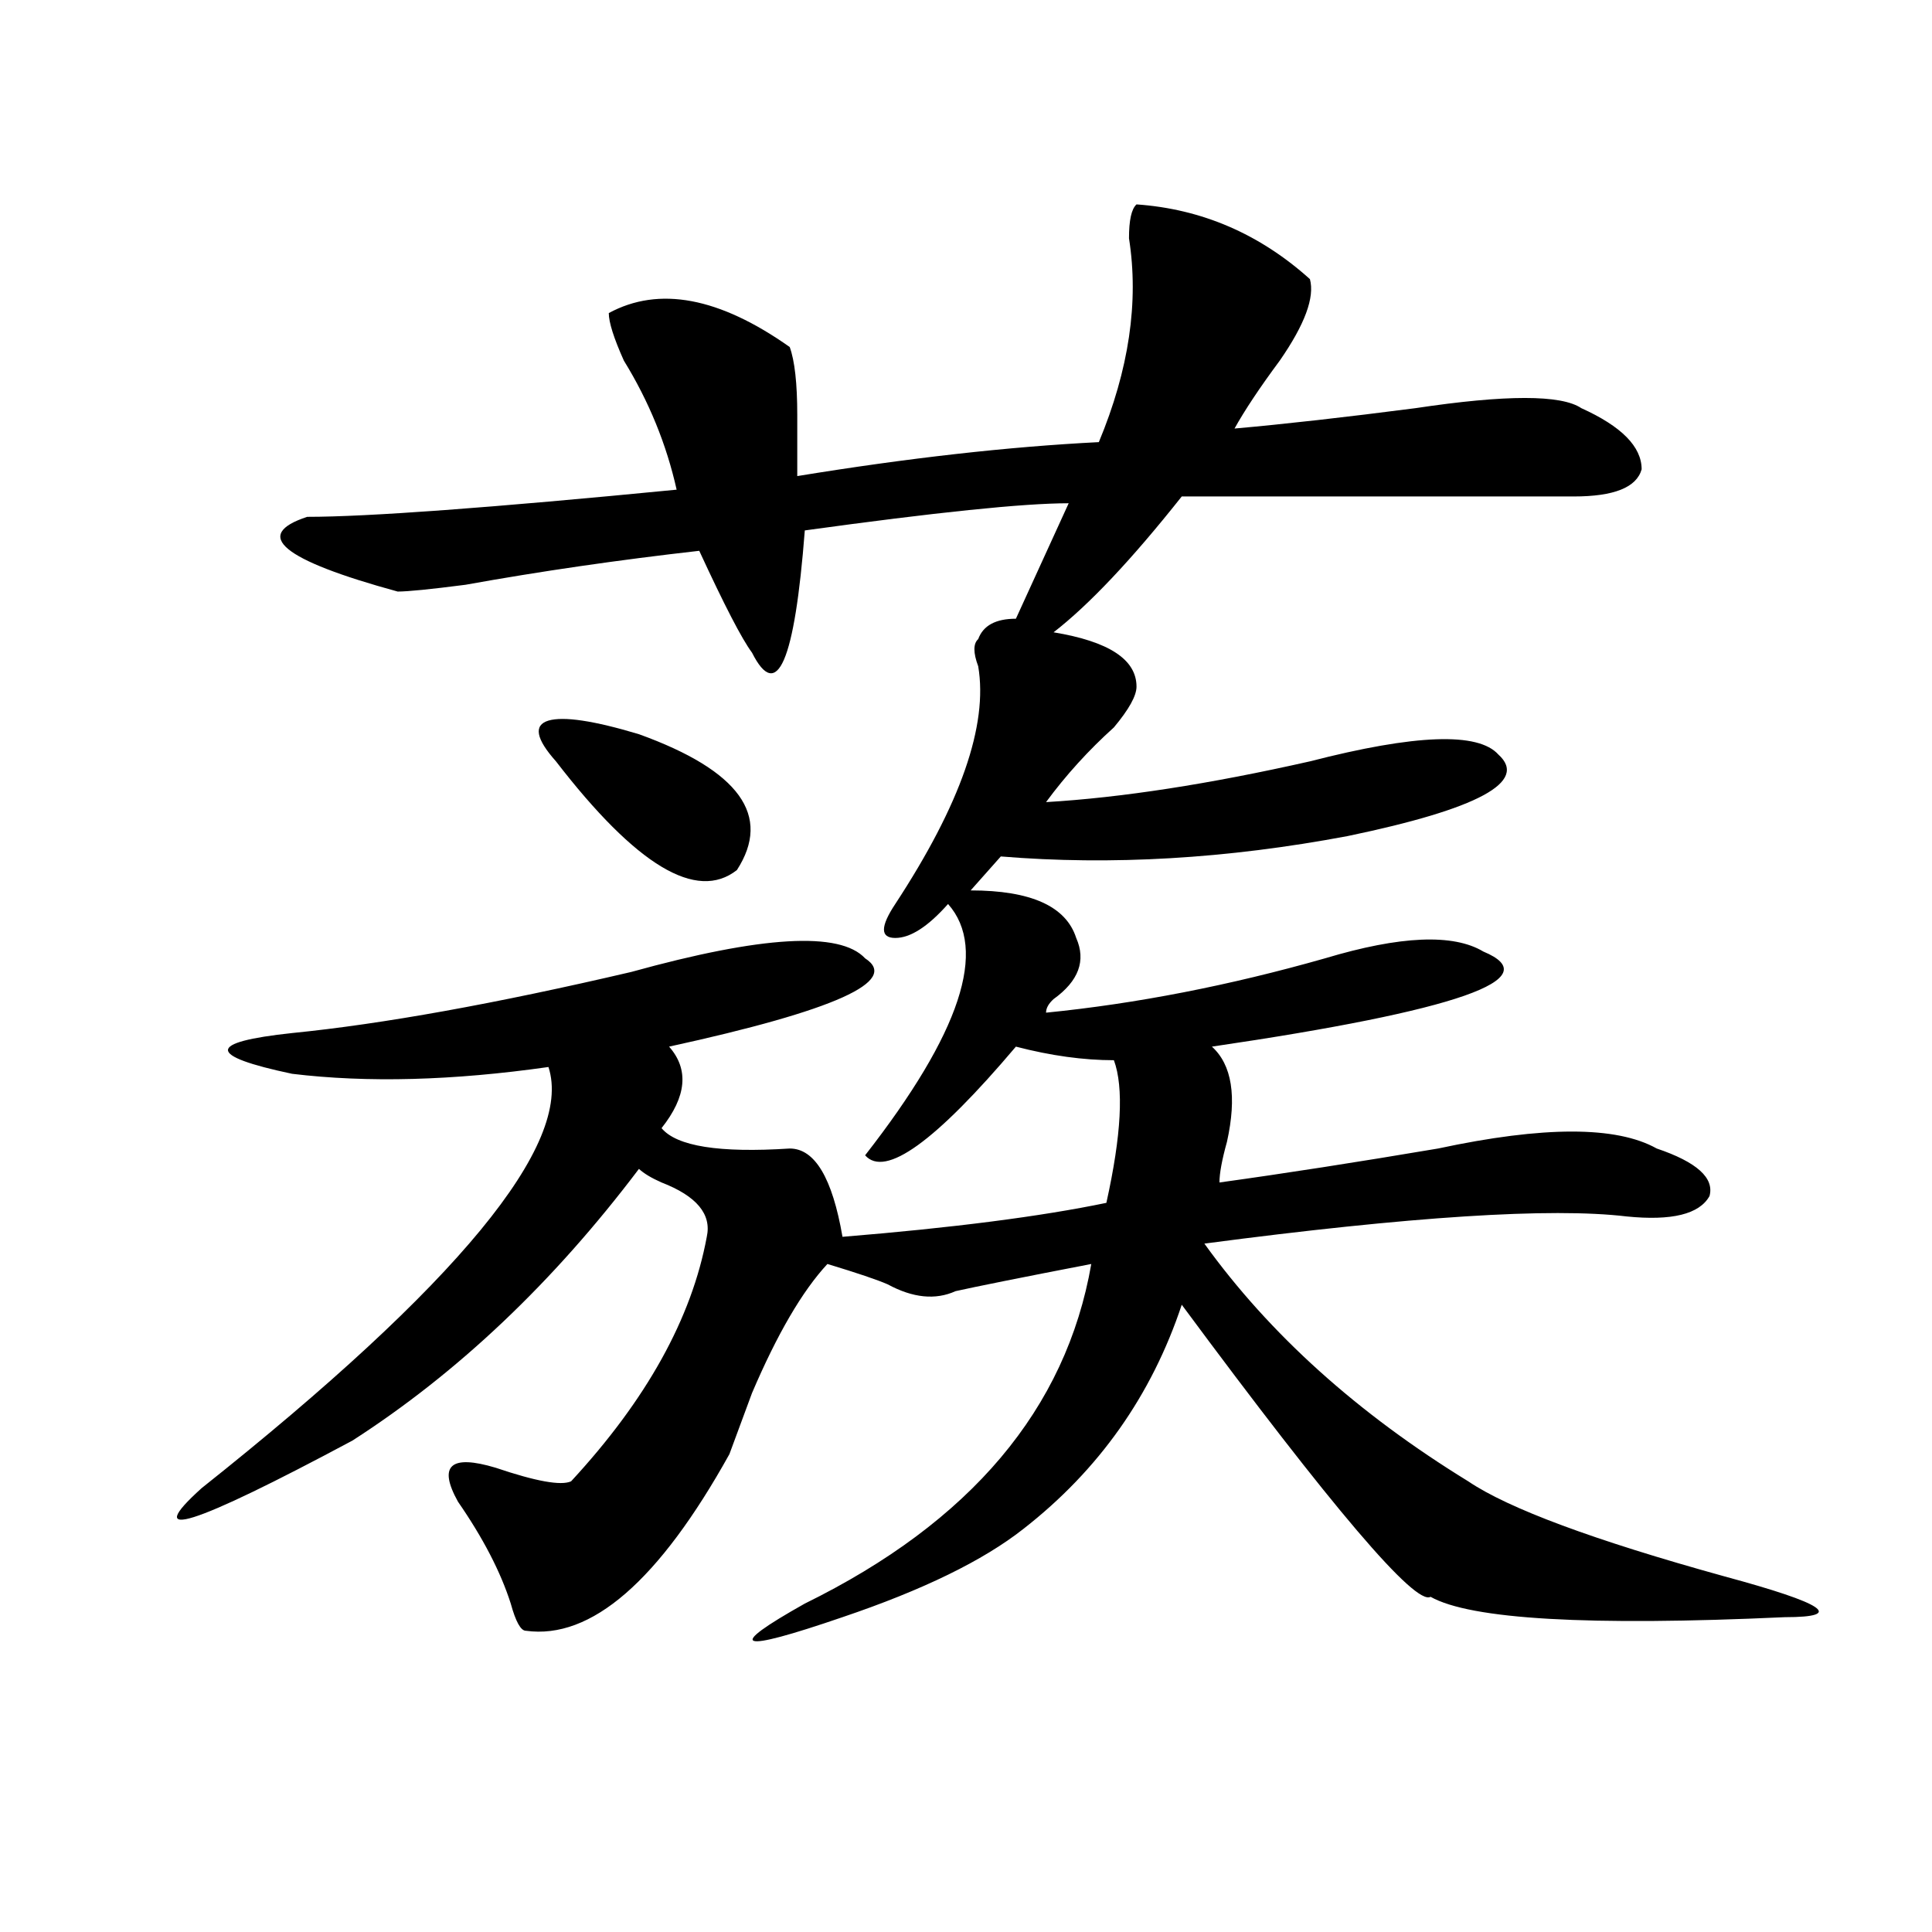 <?xml version="1.0" encoding="utf-8"?>
<!-- Generator: Adobe Illustrator 16.0.0, SVG Export Plug-In . SVG Version: 6.00 Build 0)  -->
<!DOCTYPE svg PUBLIC "-//W3C//DTD SVG 1.1//EN" "http://www.w3.org/Graphics/SVG/1.1/DTD/svg11.dtd">
<svg version="1.1" id="图层_1" xmlns="http://www.w3.org/2000/svg" xmlns:xlink="http://www.w3.org/1999/xlink" x="0px" y="0px"
	 width="1000px" height="1000px" viewBox="0 0 1000 1000" enable-background="new 0 0 1000 1000" xml:space="preserve">
<path d="M588.254,105.797c33.78,2.362,63.719,15.271,89.754,38.672c2.562,9.393-2.621,23.456-15.609,42.188
	c-10.426,14.063-18.23,25.817-23.414,35.156c25.976-2.308,57.194-5.823,93.656-10.547c46.828-7.031,75.426-7.031,85.852,0
	c20.793,9.394,31.219,19.94,31.219,31.641c-2.621,9.394-14.328,14.063-35.121,14.063c-44.267,0-111.887,0-202.922,0
	c-26.035,32.849-48.169,56.25-66.34,70.313c28.598,4.724,42.926,14.063,42.926,28.125c0,4.724-3.902,11.755-11.707,21.094
	c-13.048,11.755-24.755,24.609-35.121,38.672c39.023-2.308,84.511-9.339,136.582-21.094c54.633-14.063,87.133-15.216,97.559-3.516
	c15.609,14.063-10.426,28.125-78.047,42.188c-62.438,11.755-122.313,15.271-179.508,10.547l-15.609,17.578
	c31.219,0,49.39,8.239,54.633,24.609c5.184,11.755,1.281,22.302-11.707,31.641c-2.621,2.362-3.902,4.724-3.902,7.031
	c46.828-4.669,94.938-14.063,144.387-28.125c39.023-11.7,66.34-12.854,81.949-3.516c33.78,14.063-13.048,30.487-140.484,49.219
	c10.366,9.394,12.988,25.817,7.805,49.219c-2.621,9.394-3.902,16.425-3.902,21.094c33.78-4.669,71.523-10.547,113.168-17.578
	c54.633-11.7,92.315-11.7,113.168,0c20.793,7.031,29.878,15.271,27.316,24.609c-5.243,9.394-19.512,12.909-42.926,10.547
	c-39.023-4.669-111.887,0-218.531,14.063c33.78,46.911,79.328,87.891,136.582,123.047c20.793,14.063,64.999,30.487,132.68,49.219
	c52.012,14.063,62.438,21.094,31.219,21.094c-101.461,4.669-162.617,1.153-183.41-10.547c-7.805,4.669-50.73-45.703-128.777-151.172
	c-15.609,46.911-42.926,85.583-81.949,116.016c-20.853,16.425-52.071,31.641-93.656,45.703
	c-54.633,18.731-61.156,16.369-19.512-7.031c85.852-42.188,135.241-100.745,148.289-175.781
	c-36.462,7.031-59.876,11.755-70.242,14.063c-10.426,4.724-22.133,3.516-35.121-3.516c-5.243-2.308-15.609-5.823-31.219-10.547
	c-13.048,14.063-26.035,36.364-39.023,66.797c-5.243,14.063-9.146,24.609-11.707,31.641
	c-36.462,65.588-71.583,96.075-105.363,91.406c-2.621,0-5.243-4.725-7.805-14.063c-5.243-16.425-14.328-33.948-27.316-52.734
	c-10.426-18.731-3.902-24.609,19.512-17.578c20.793,7.031,33.78,9.394,39.023,7.031c39.023-42.188,62.438-84.375,70.242-126.563
	c2.562-11.7-5.243-21.094-23.414-28.125c-5.243-2.308-9.146-4.669-11.707-7.031c-44.267,58.612-93.656,105.469-148.289,140.625
	c-83.291,44.55-109.266,52.734-78.047,24.609c132.679-105.469,192.496-178.089,179.507-217.969
	c-49.449,7.031-93.656,8.239-132.679,3.516c-44.267-9.339-44.267-16.37,0-21.094c46.828-4.669,105.363-15.216,175.605-31.641
	c67.621-18.731,107.925-21.094,120.973-7.031c18.171,11.755-15.609,26.972-101.461,45.703c10.366,11.755,9.086,25.817-3.902,42.188
	c7.805,9.394,29.878,12.909,66.34,10.547c12.988,0,22.073,15.271,27.316,45.703c57.194-4.669,102.742-10.547,136.582-17.578
	c7.805-35.156,9.086-59.766,3.902-73.828c-15.609,0-32.56-2.308-50.73-7.031c-41.645,49.219-67.681,68.005-78.047,56.25
	c49.39-63.281,63.719-106.622,42.926-130.078c-10.426,11.755-19.512,17.578-27.316,17.578s-7.805-5.823,0-17.578
	c33.78-51.526,48.109-92.56,42.926-123.047c-2.621-7.031-2.621-11.7,0-14.063c2.562-7.031,9.086-10.547,19.512-10.547l27.316-59.766
	c-23.414,0-68.961,4.724-136.582,14.063c-5.243,68.005-14.328,89.099-27.316,63.281c-5.243-7.031-14.328-24.609-27.316-52.734
	c-41.645,4.724-81.949,10.547-120.973,17.578c-18.23,2.362-29.938,3.516-35.121,3.516c-59.876-16.37-75.486-29.278-46.828-38.672
	c31.219,0,94.937-4.669,191.214-14.063c-5.243-23.401-14.328-45.703-27.316-66.797c-5.243-11.7-7.805-19.886-7.805-24.609
	c25.976-14.063,57.194-8.185,93.656,17.578c2.562,7.031,3.902,18.786,3.902,35.156c0,14.063,0,24.609,0,31.641
	c57.194-9.339,109.266-15.216,156.094-17.578c15.609-37.464,20.793-72.62,15.609-105.469
	C584.352,114.036,585.633,108.159,588.254,105.797z M287.773,394.078c-10.426-11.7-11.707-18.731-3.902-21.094
	c7.805-2.308,23.414,0,46.828,7.031c52.012,18.786,68.901,42.188,50.73,70.313C360.577,466.753,329.358,448.021,287.773,394.078z"/>
</svg>
